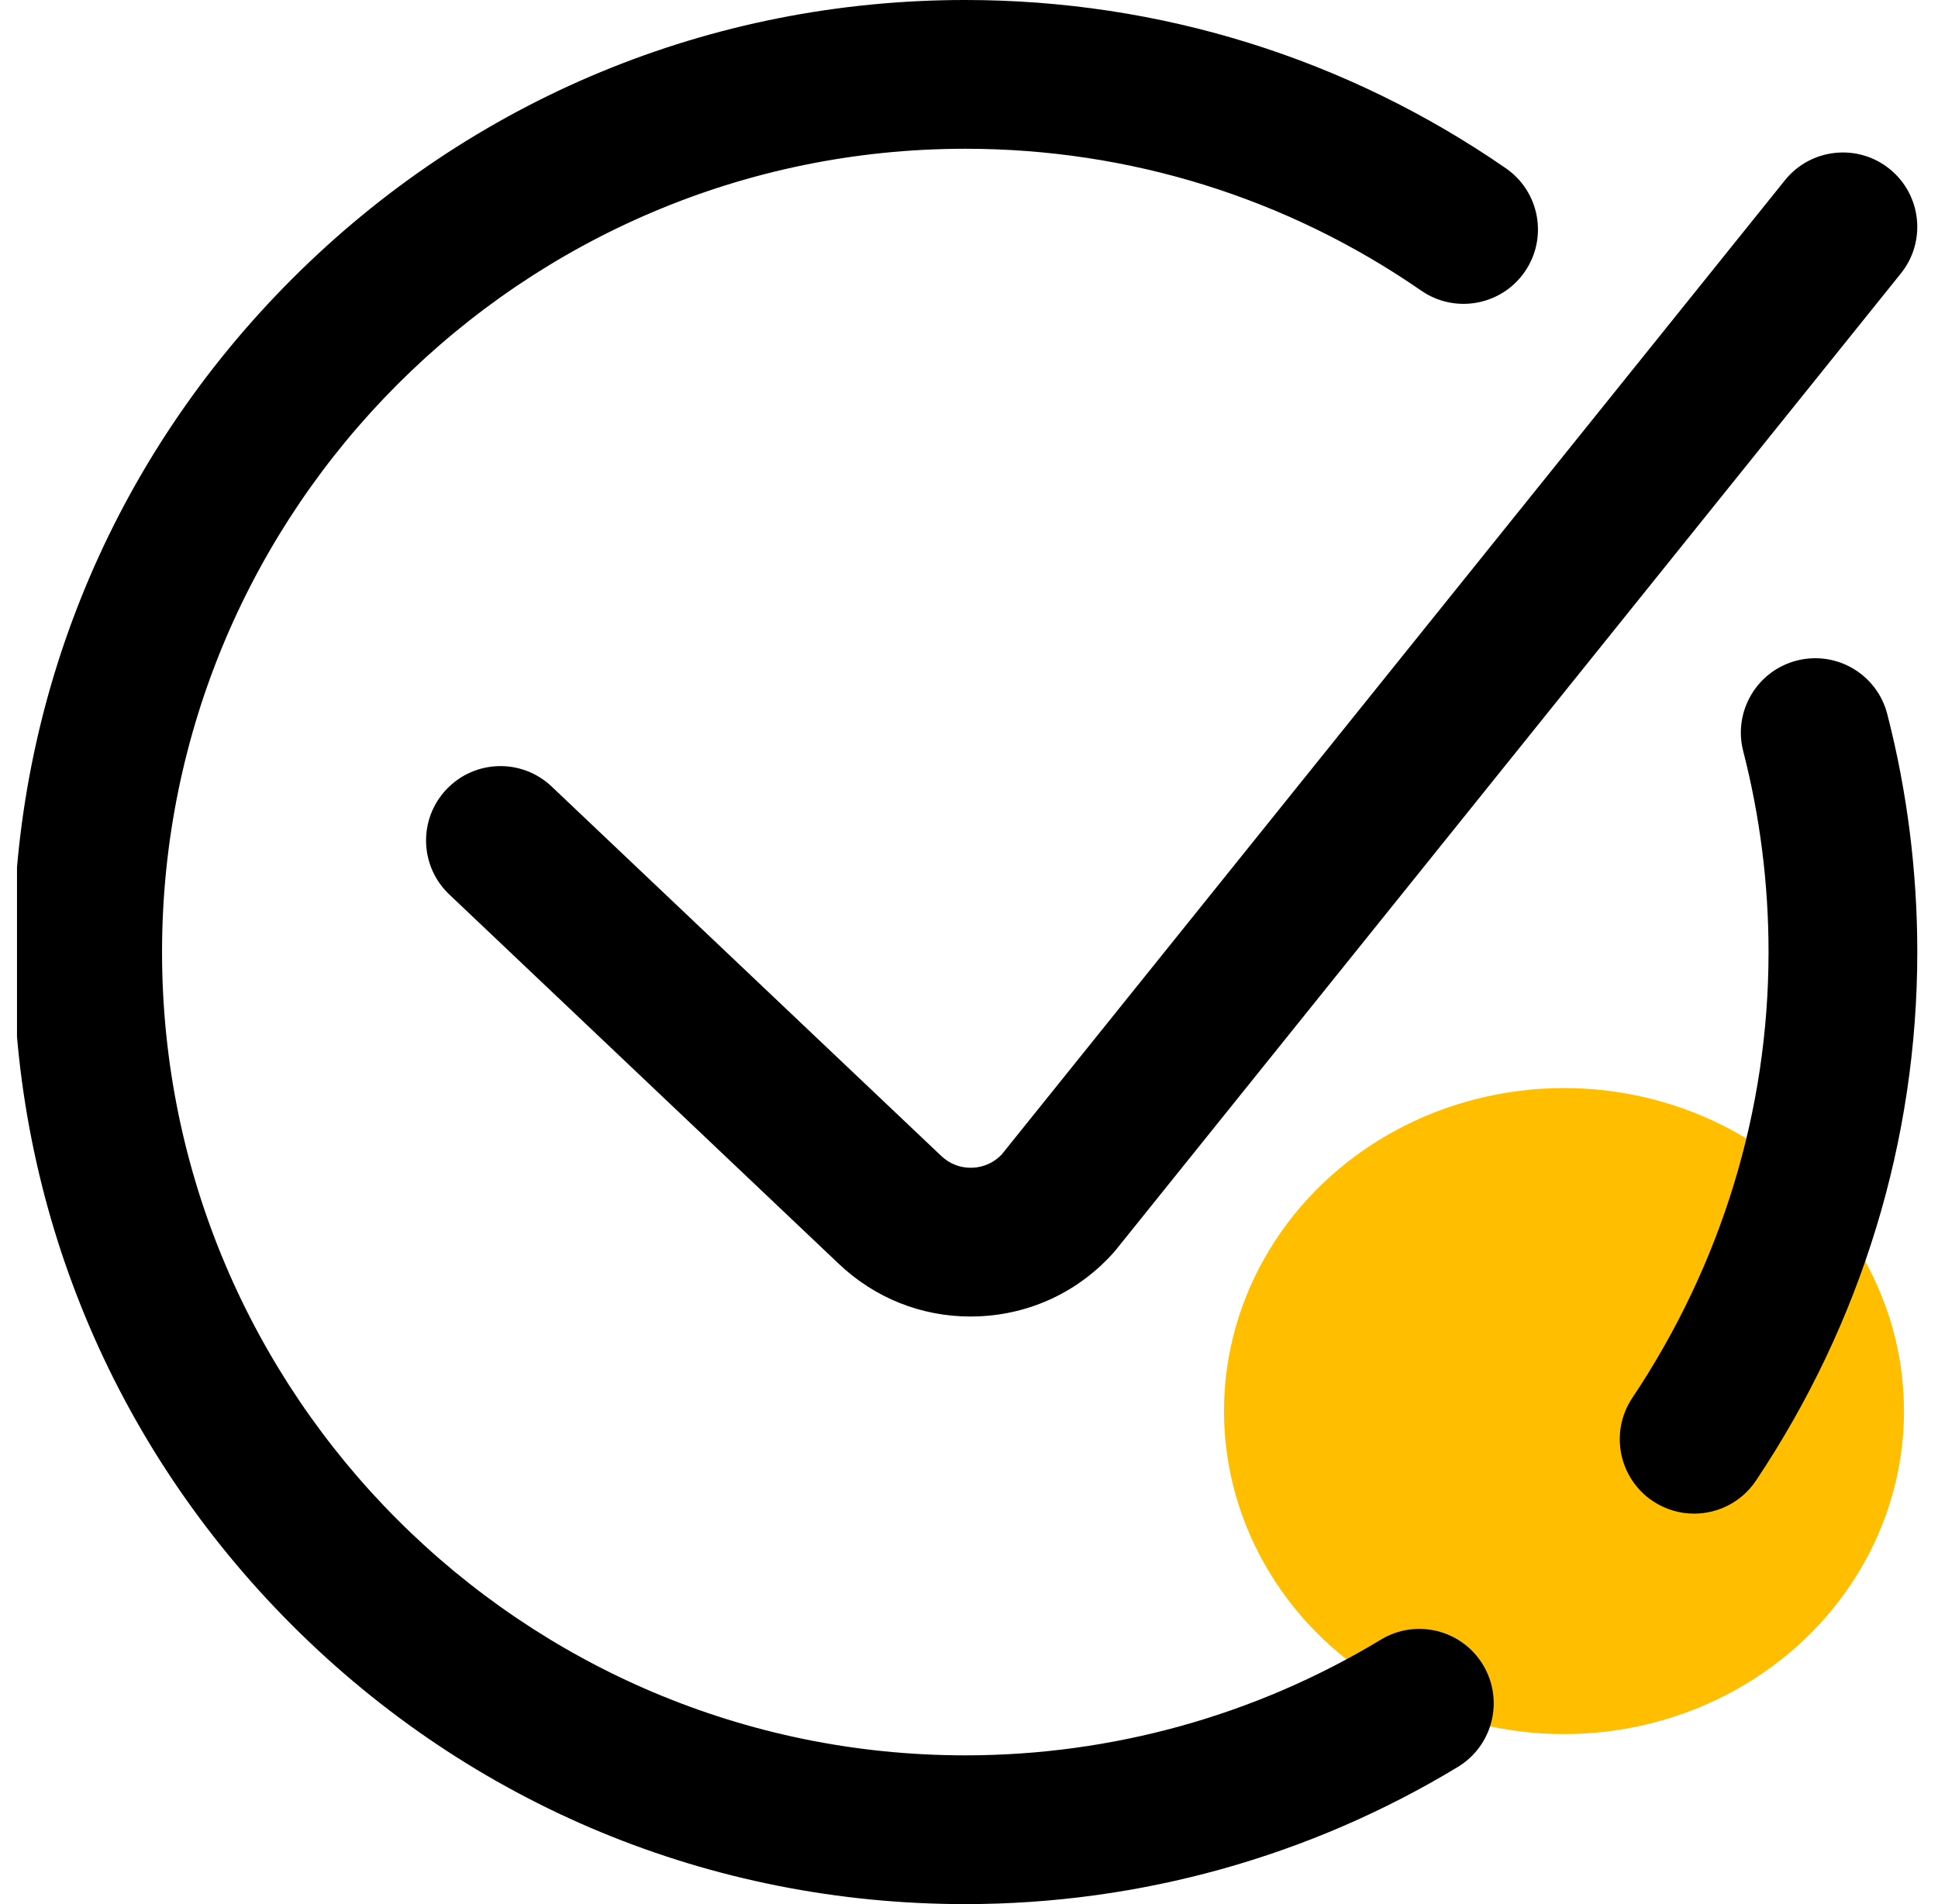 <svg width="57" height="56" viewBox="0 0 57 56" fill="none" xmlns="http://www.w3.org/2000/svg">
<g clip-path="url(#clip0_1_12854)">
<ellipse cx="46" cy="41.5" rx="10" ry="9.5" fill="#FFBF00"/>
<path d="M56.391 28C56.391 33.527 54.75 38.902 51.647 43.544C51.225 44.175 50.532 44.516 49.826 44.516C49.408 44.516 48.986 44.396 48.612 44.147C47.608 43.475 47.338 42.117 48.009 41.112C50.63 37.192 52.016 32.658 52.016 28C52.016 25.998 51.765 24.01 51.271 22.092C50.97 20.922 51.675 19.729 52.844 19.428C54.015 19.127 55.207 19.831 55.508 21.001C56.094 23.276 56.391 25.631 56.391 28ZM40.612 48.223C36.937 50.448 32.711 51.625 28.391 51.625C15.364 51.625 4.766 41.027 4.766 28C4.766 14.973 15.364 4.375 28.391 4.375C33.214 4.375 37.852 5.818 41.803 8.549C42.797 9.235 44.159 8.986 44.846 7.992C45.533 6.999 45.284 5.636 44.29 4.949C39.604 1.712 34.106 0 28.391 0C20.912 0 13.88 2.913 8.592 8.201C3.303 13.489 0.391 20.521 0.391 28C0.391 35.479 3.303 42.511 8.592 47.799C13.88 53.087 20.912 56 28.391 56C33.511 56 38.521 54.605 42.879 51.965C43.912 51.339 44.242 49.994 43.616 48.96C42.99 47.927 41.645 47.597 40.612 48.223ZM28.602 34.343C28.255 34.357 27.932 34.233 27.681 33.994L16.224 23.131C15.347 22.3 13.963 22.337 13.132 23.214C12.3 24.09 12.337 25.475 13.214 26.306L24.668 37.167C25.726 38.173 27.094 38.719 28.544 38.719C28.622 38.719 28.7 38.717 28.778 38.714C30.314 38.652 31.724 37.987 32.75 36.842C32.776 36.813 32.801 36.784 32.825 36.753L55.908 8.042C56.665 7.101 56.515 5.724 55.574 4.967C54.633 4.21 53.255 4.36 52.498 5.301L29.46 33.956C29.234 34.193 28.931 34.33 28.602 34.343Z" fill="black"/>
</g>
<defs>
<clipPath id="clip0_1_12854">
<rect width="56" height="56" fill="white" transform="translate(0.5)"/>
</clipPath>
</defs>
</svg>
